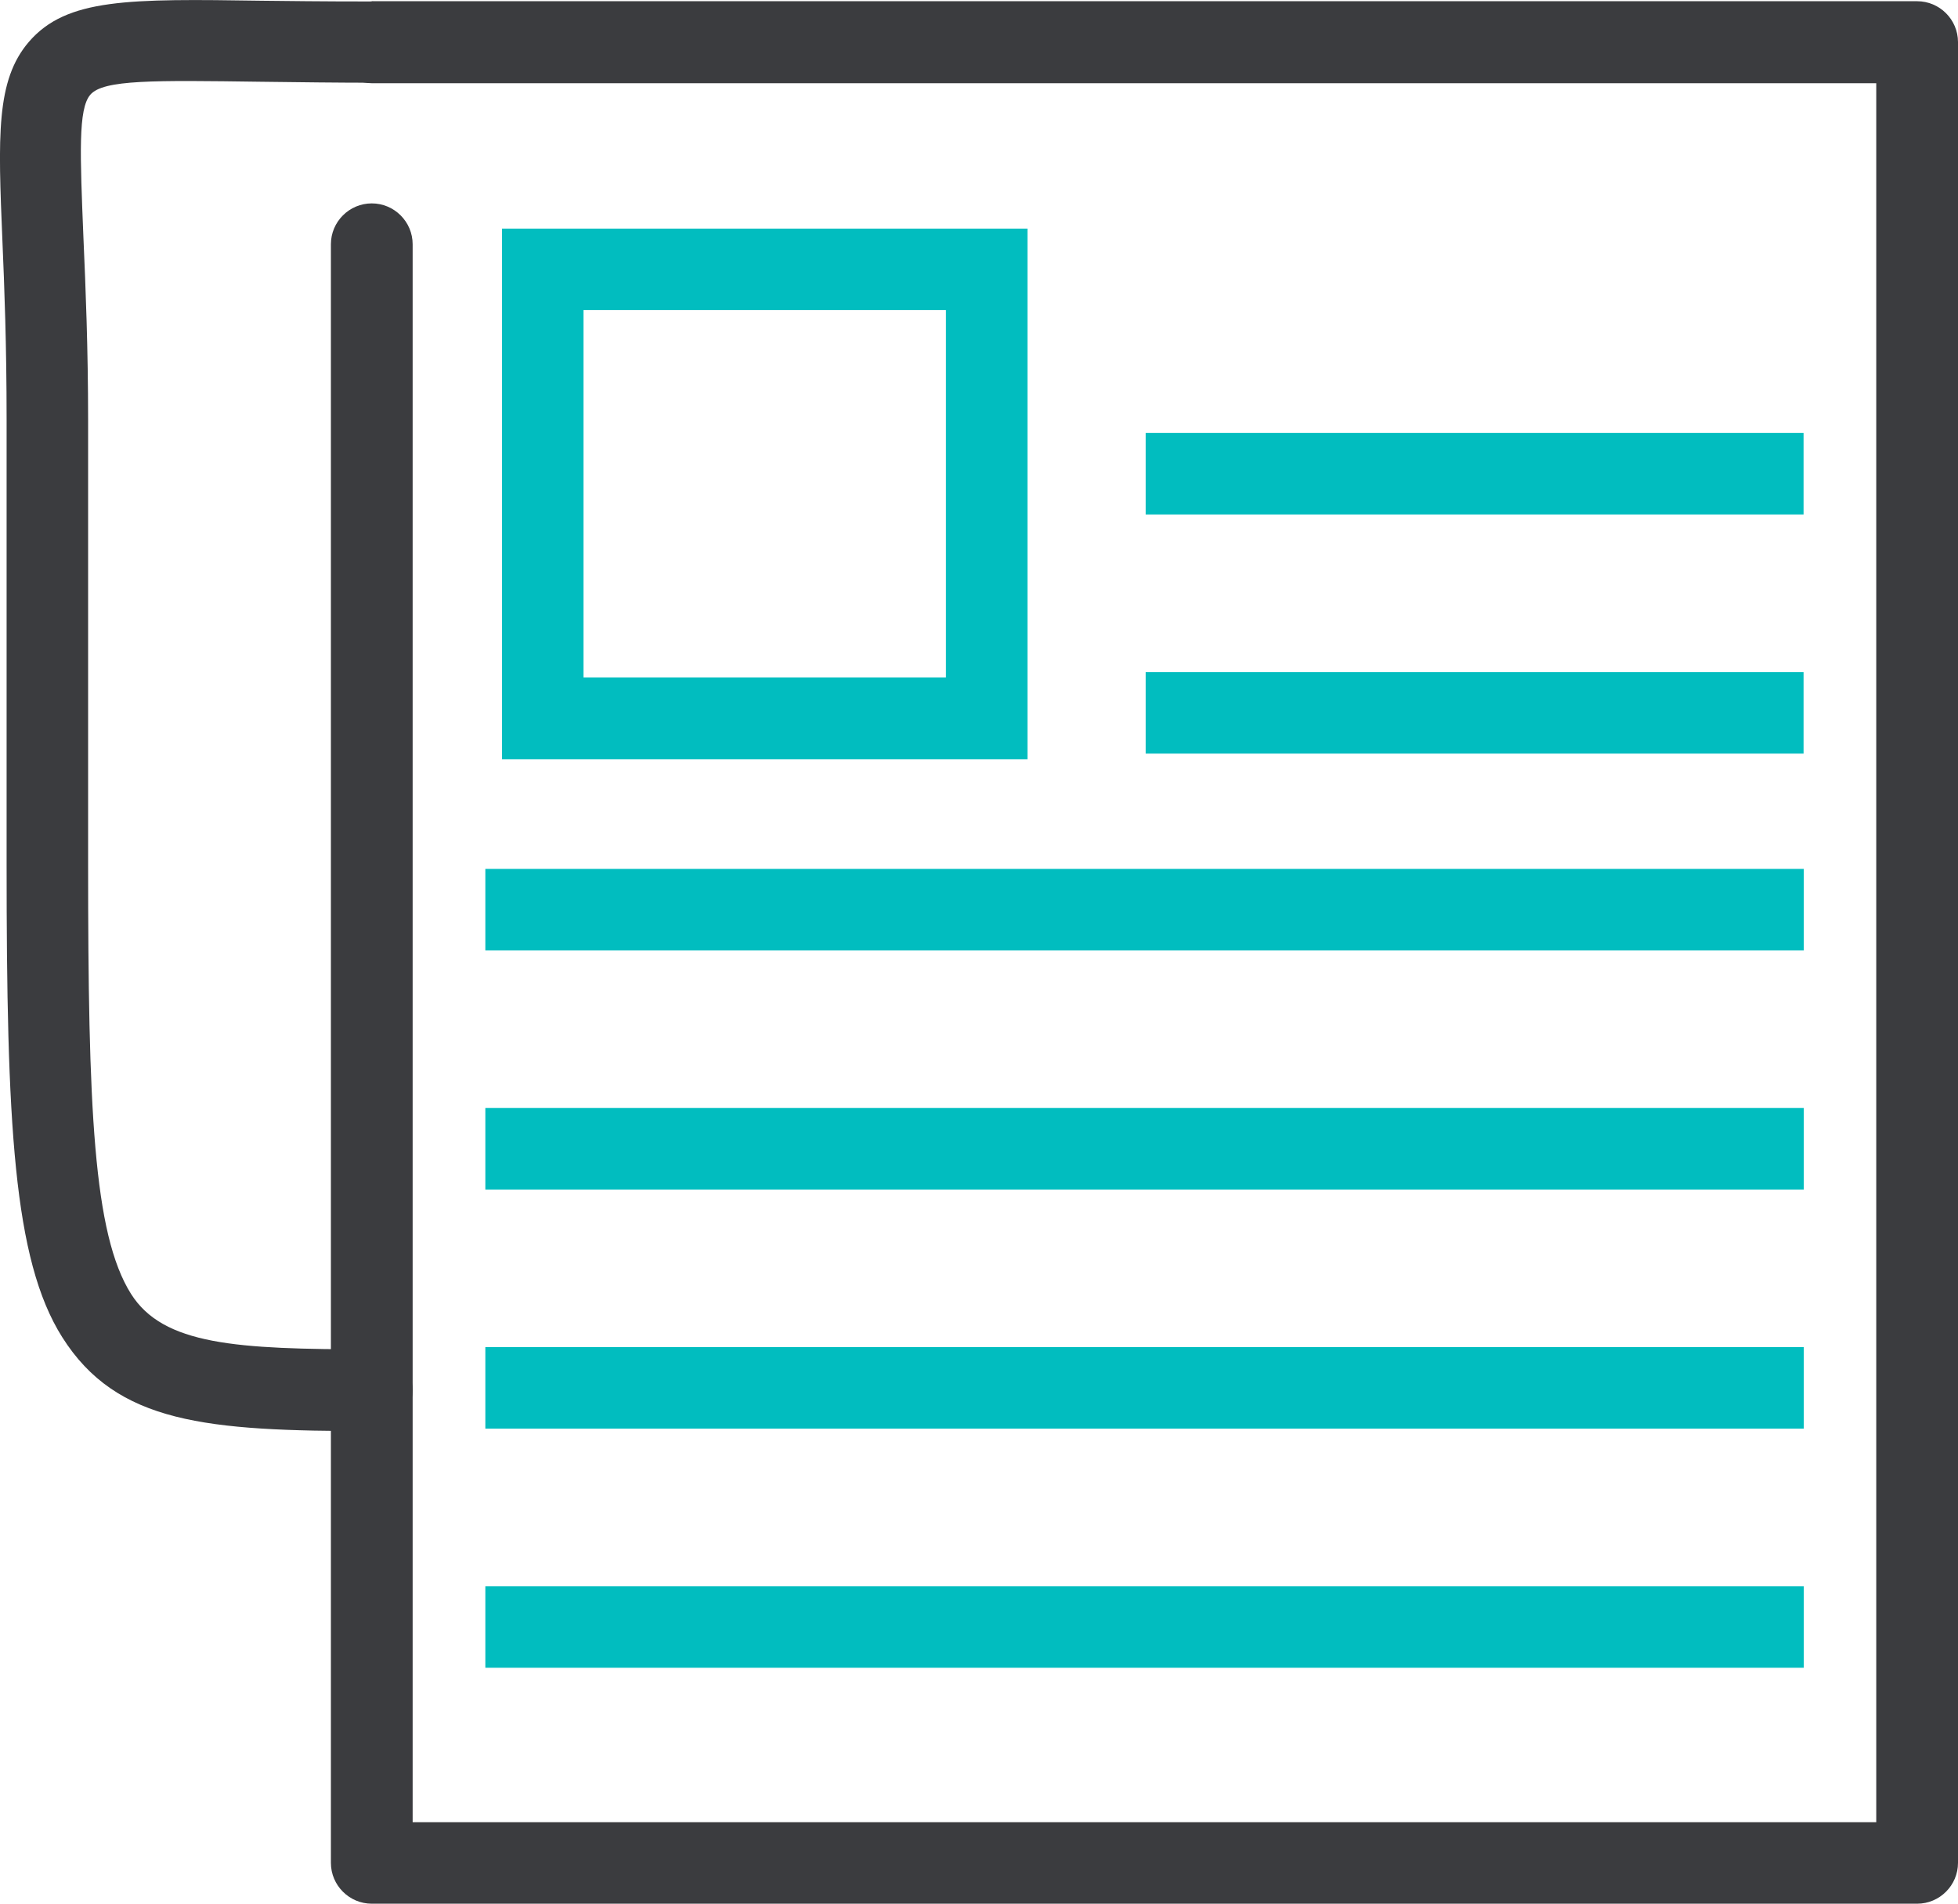 <svg xmlns="http://www.w3.org/2000/svg" id="Layer_2" data-name="Layer 2" viewBox="0 0 80 77.78"><defs><style>      .cls-1 {        fill: #01bdbf;      }      .cls-1, .cls-2 {        stroke-width: 0px;      }      .cls-2 {        fill: #3b3c3f;      }    </style></defs><g id="newslatter"><g><path class="cls-2" d="M15.19.06c-.92,0-1.67.75-1.67,1.67s.75,1.67,1.67,1.67h61.47v71.05H16.86V9.98c0-.92-.75-1.67-1.67-1.67s-1.67.75-1.67,1.67v66.13c0,.92.75,1.67,1.67,1.67h63.14c.92,0,1.67-.75,1.67-1.67V1.72c0-.92-.75-1.67-1.67-1.67H15.19Z"></path><path class="cls-1" d="M22.17,9.34h19.81v21.68h-21.47V9.34h1.67ZM38.65,12.67h-14.81v15.01h14.81v-15.01Z"></path><rect class="cls-1" x="19.83" y="35.5" width="53.87" height="3.33"></rect><rect class="cls-1" x="19.83" y="45.27" width="53.87" height="3.33"></rect><rect class="cls-1" x="19.83" y="55.04" width="53.87" height="3.33"></rect><rect class="cls-1" x="19.83" y="64.81" width="53.87" height="3.33"></rect><rect class="cls-1" x="46.81" y="17.69" width="26.88" height="3.33"></rect><rect class="cls-1" x="46.81" y="27.46" width="26.88" height="3.33"></rect><path class="cls-2" d="M15.19,3.39c.92,0,1.67-.75,1.67-1.67S16.12.06,15.19.06c-2.16,0-3.41-.02-4.49-.03C5.27-.05,2.72-.08,1.18,1.71-.17,3.28-.08,5.56.1,9.87c.08,1.88.17,4.21.17,7.28v18.14c0,10.58.27,16.17,2.27,19.34,2.23,3.53,5.89,3.84,12.65,3.84.92,0,1.67-.75,1.67-1.67s-.75-1.67-1.67-1.67c-5.55,0-8.52-.18-9.84-2.27-1.54-2.45-1.75-7.62-1.75-17.57v-18.14c0-2.89-.1-5.39-.19-7.41-.14-3.46-.22-5.29.28-5.87.53-.62,2.59-.59,6.96-.53,1.53.02,3.28.04,4.53.04Z"></path></g></g></svg>